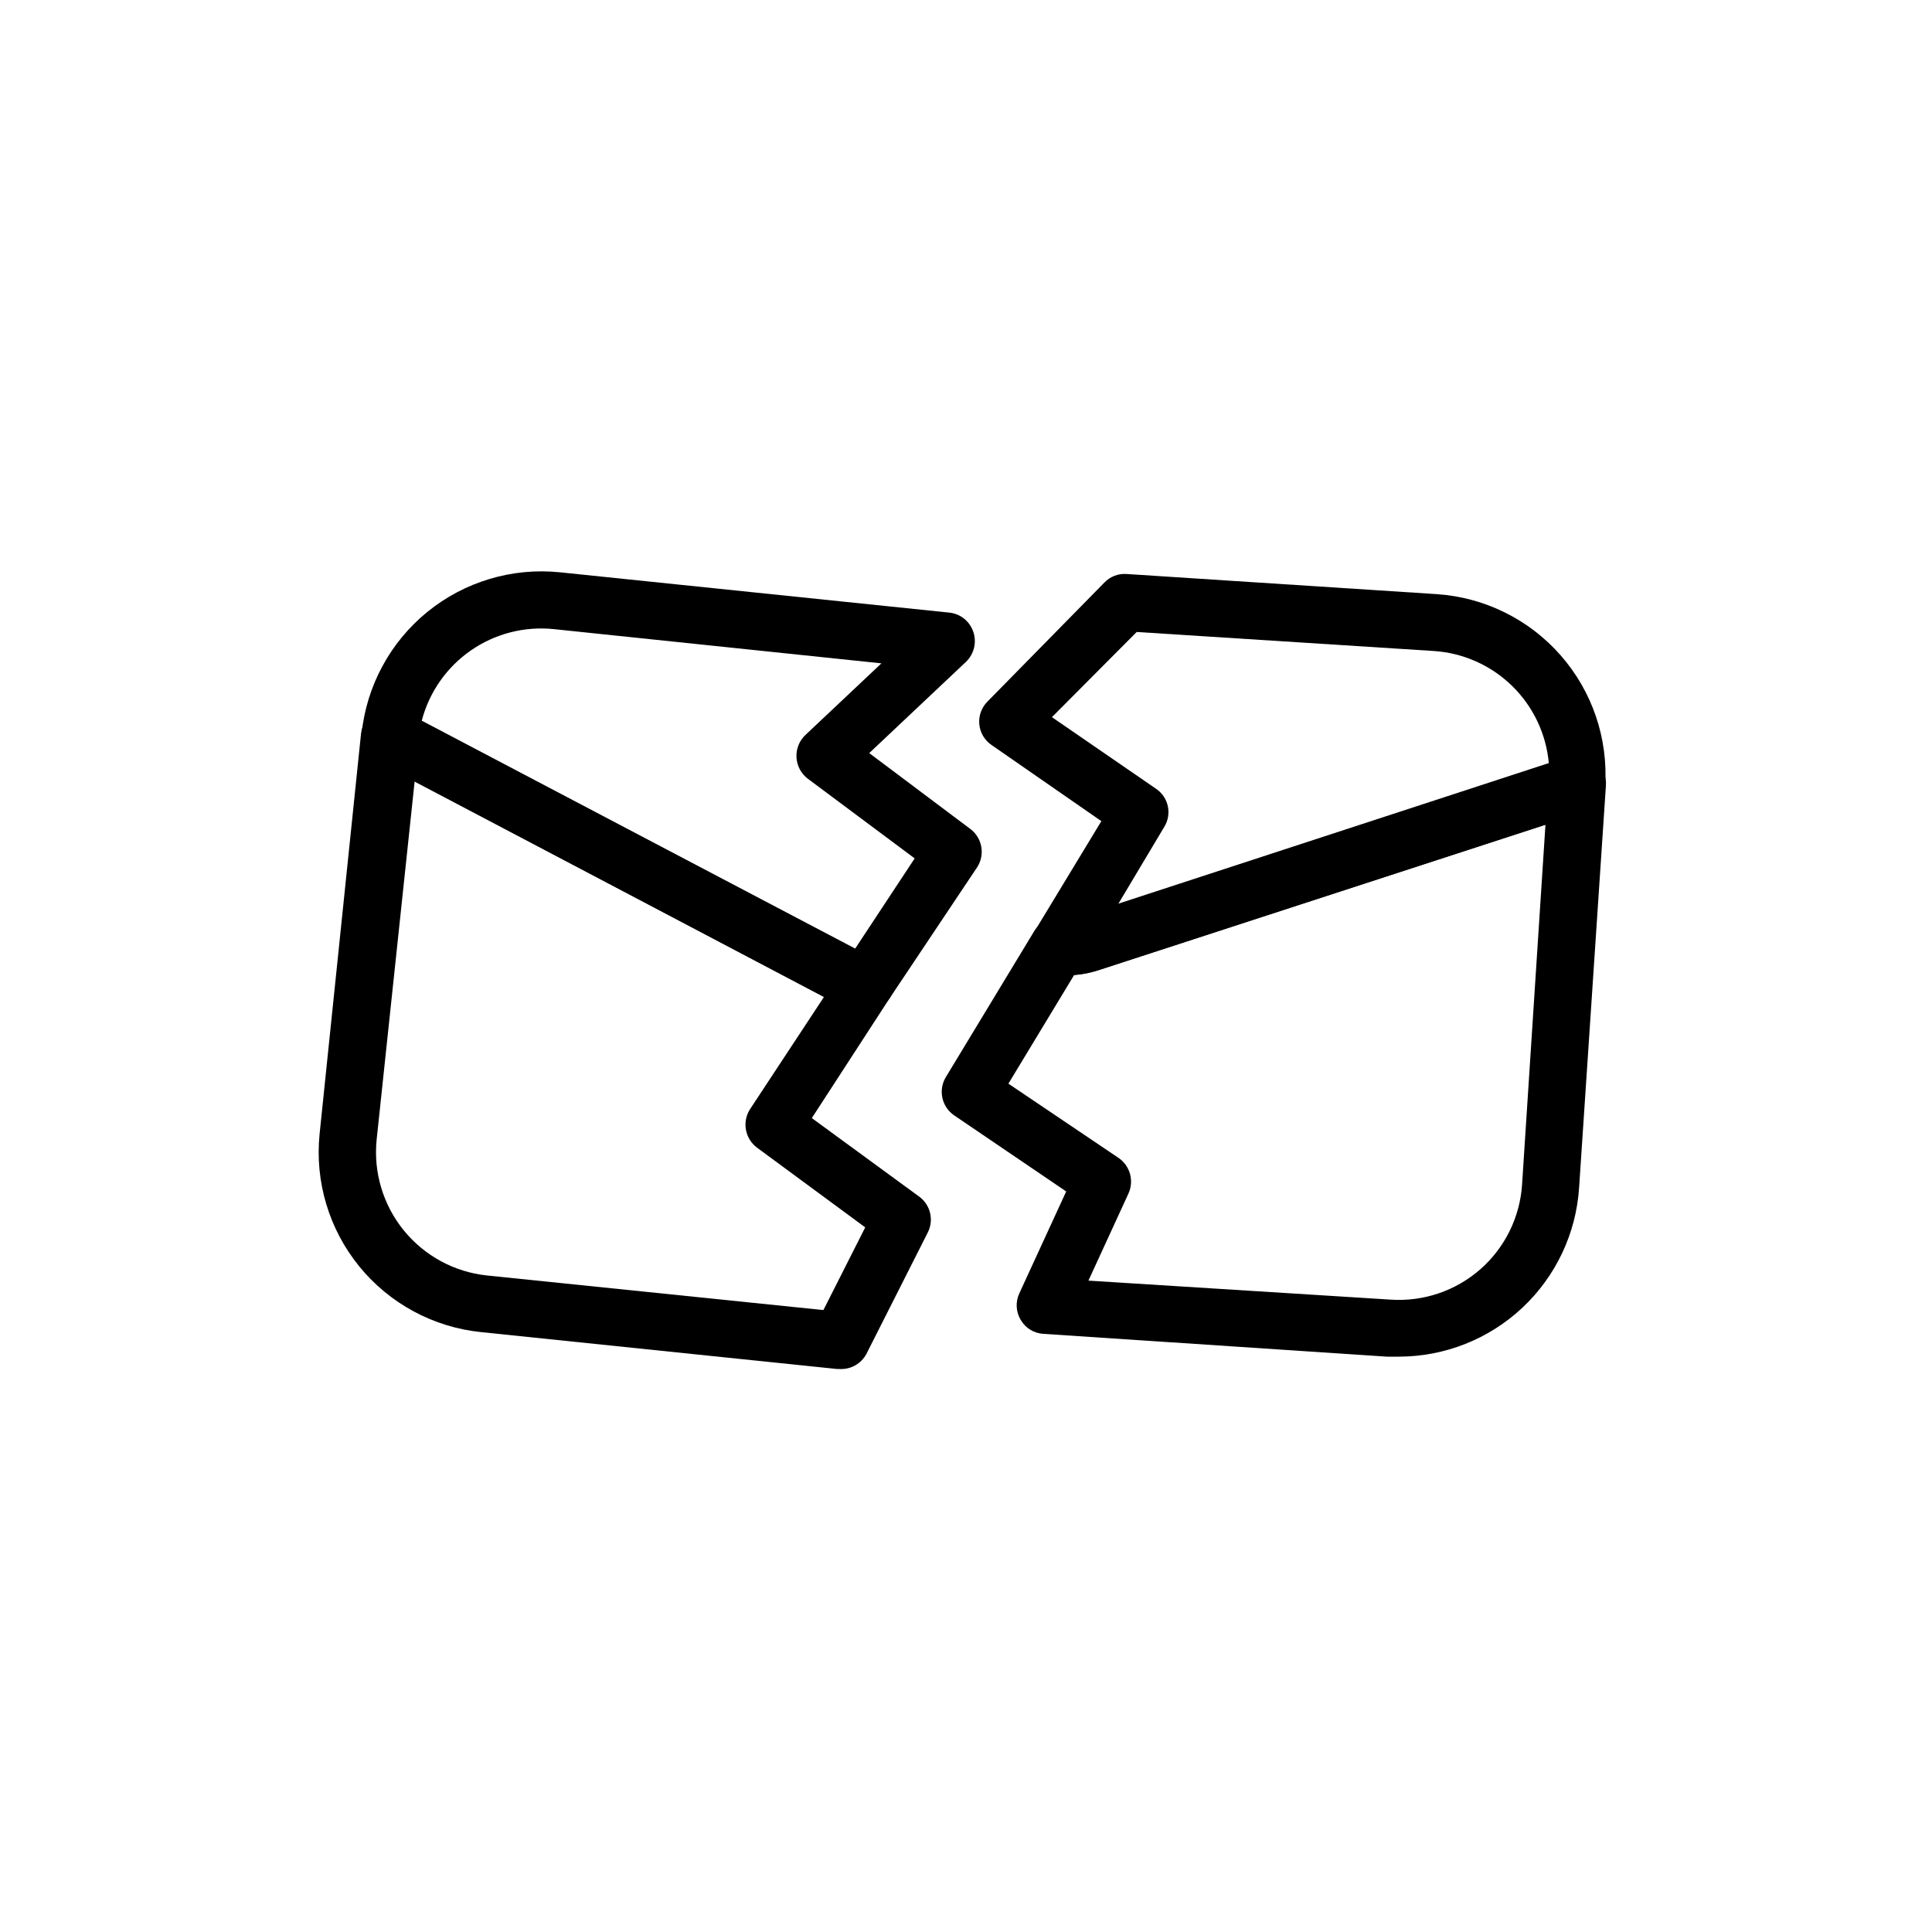 <?xml version="1.0" encoding="UTF-8"?>
<!-- Uploaded to: ICON Repo, www.svgrepo.com, Generator: ICON Repo Mixer Tools -->
<svg fill="#000000" width="800px" height="800px" version="1.1" viewBox="144 144 512 512" xmlns="http://www.w3.org/2000/svg">
 <g>
  <path d="m426.7 402.47h-3.074 0.004c-2.555-0.285-4.785-1.867-5.894-4.184-1.145-2.312-1.031-5.047 0.301-7.254l17.836-29.422-29.07-20.152c-1.859-1.254-3.062-3.273-3.277-5.508-0.215-2.234 0.582-4.445 2.168-6.031l30.984-31.539c1.516-1.582 3.656-2.414 5.844-2.266l82.223 5.34c12.66 0.84 24.473 6.672 32.84 16.211 8.371 9.539 12.613 22.012 11.797 34.676-0.188 3.039-2.168 5.676-5.039 6.699l-129.07 42.016c-2.762 0.93-5.652 1.406-8.566 1.414zm-3.93-68.418 27.609 18.992c3.301 2.238 4.258 6.68 2.168 10.078l-12.242 20.504 114.16-37.281h-0.004c-0.68-7.801-4.137-15.098-9.738-20.57-5.602-5.473-12.977-8.758-20.789-9.258l-78.695-5.039z"/>
  <path d="m514.77 503.53h-3.176l-91.086-6.047c-2.492-0.137-4.742-1.52-5.996-3.676-1.285-2.125-1.434-4.746-0.402-7.004l12.445-27.055-29.676-20.152c-3.293-2.238-4.281-6.644-2.266-10.074l23.426-38.691v-0.004c1.508-2.461 4.281-3.848 7.152-3.574 1.801 0.18 3.617-0.008 5.344-0.555l128.97-42.121c2.406-0.883 5.098-0.48 7.137 1.07 2.043 1.551 3.148 4.035 2.941 6.59l-7.106 106.55c-0.805 12.113-6.176 23.473-15.035 31.777-8.855 8.305-20.535 12.938-32.676 12.961zm-82.324-20.152 80.105 5.039h0.004c8.668 0.578 17.211-2.312 23.742-8.043 6.531-5.727 10.512-13.82 11.07-22.488l6.195-95.32-118.29 38.488c-2.141 0.703-4.356 1.145-6.602 1.312l-17.434 28.816 29.074 19.598c3.191 2.098 4.332 6.238 2.668 9.676z"/>
  <path d="m373.75 411.84h-0.957c-3.141-0.395-6.184-1.371-8.969-2.875l-120.01-63.125c-2.731-1.434-4.309-4.391-3.981-7.457 1.312-12.621 7.574-24.207 17.414-32.219 9.844-8.008 22.461-11.785 35.086-10.504l103.18 10.68c2.938 0.277 5.441 2.246 6.398 5.039 0.988 2.812 0.238 5.945-1.914 8.012l-25.645 24.184 26.852 20.152v-0.004c3.117 2.391 3.883 6.769 1.766 10.078l-23.125 34.613c-1.344 2.074-3.625 3.356-6.098 3.426zm-117.99-76.832 114.82 60.457 15.82-23.98-28.312-21.109c-1.785-1.348-2.887-3.41-3.012-5.644-0.125-2.231 0.734-4.406 2.356-5.945l20.152-18.992-86.805-9.07c-7.777-0.805-15.582 1.199-22.008 5.656-6.422 4.453-11.039 11.062-13.008 18.629z"/>
  <path d="m366.64 506.8h-0.805l-94.312-9.773c-12.648-1.285-24.27-7.543-32.301-17.398-8.031-9.855-11.816-22.5-10.523-35.148l10.984-106.1c0.273-2.543 1.832-4.769 4.129-5.894 2.223-1.184 4.883-1.184 7.106 0l119.96 63.027c1.191 0.645 2.488 1.07 3.828 1.258 2.559 0.371 4.746 2.031 5.789 4.398 1.047 2.363 0.801 5.102-0.648 7.242l-20.707 31.891 28.312 20.707c3.059 2.129 4.106 6.172 2.469 9.52l-16.324 32.293c-1.363 2.547-4.062 4.094-6.953 3.981zm-112.75-155.78-10.078 95.02c-0.875 8.641 1.711 17.277 7.188 24.016 5.477 6.742 13.398 11.043 22.035 11.957l89.176 9.168 11.082-21.914-28.719-21.16c-3.129-2.375-3.938-6.742-1.863-10.078l19.648-29.824z"/>
 </g>
</svg>